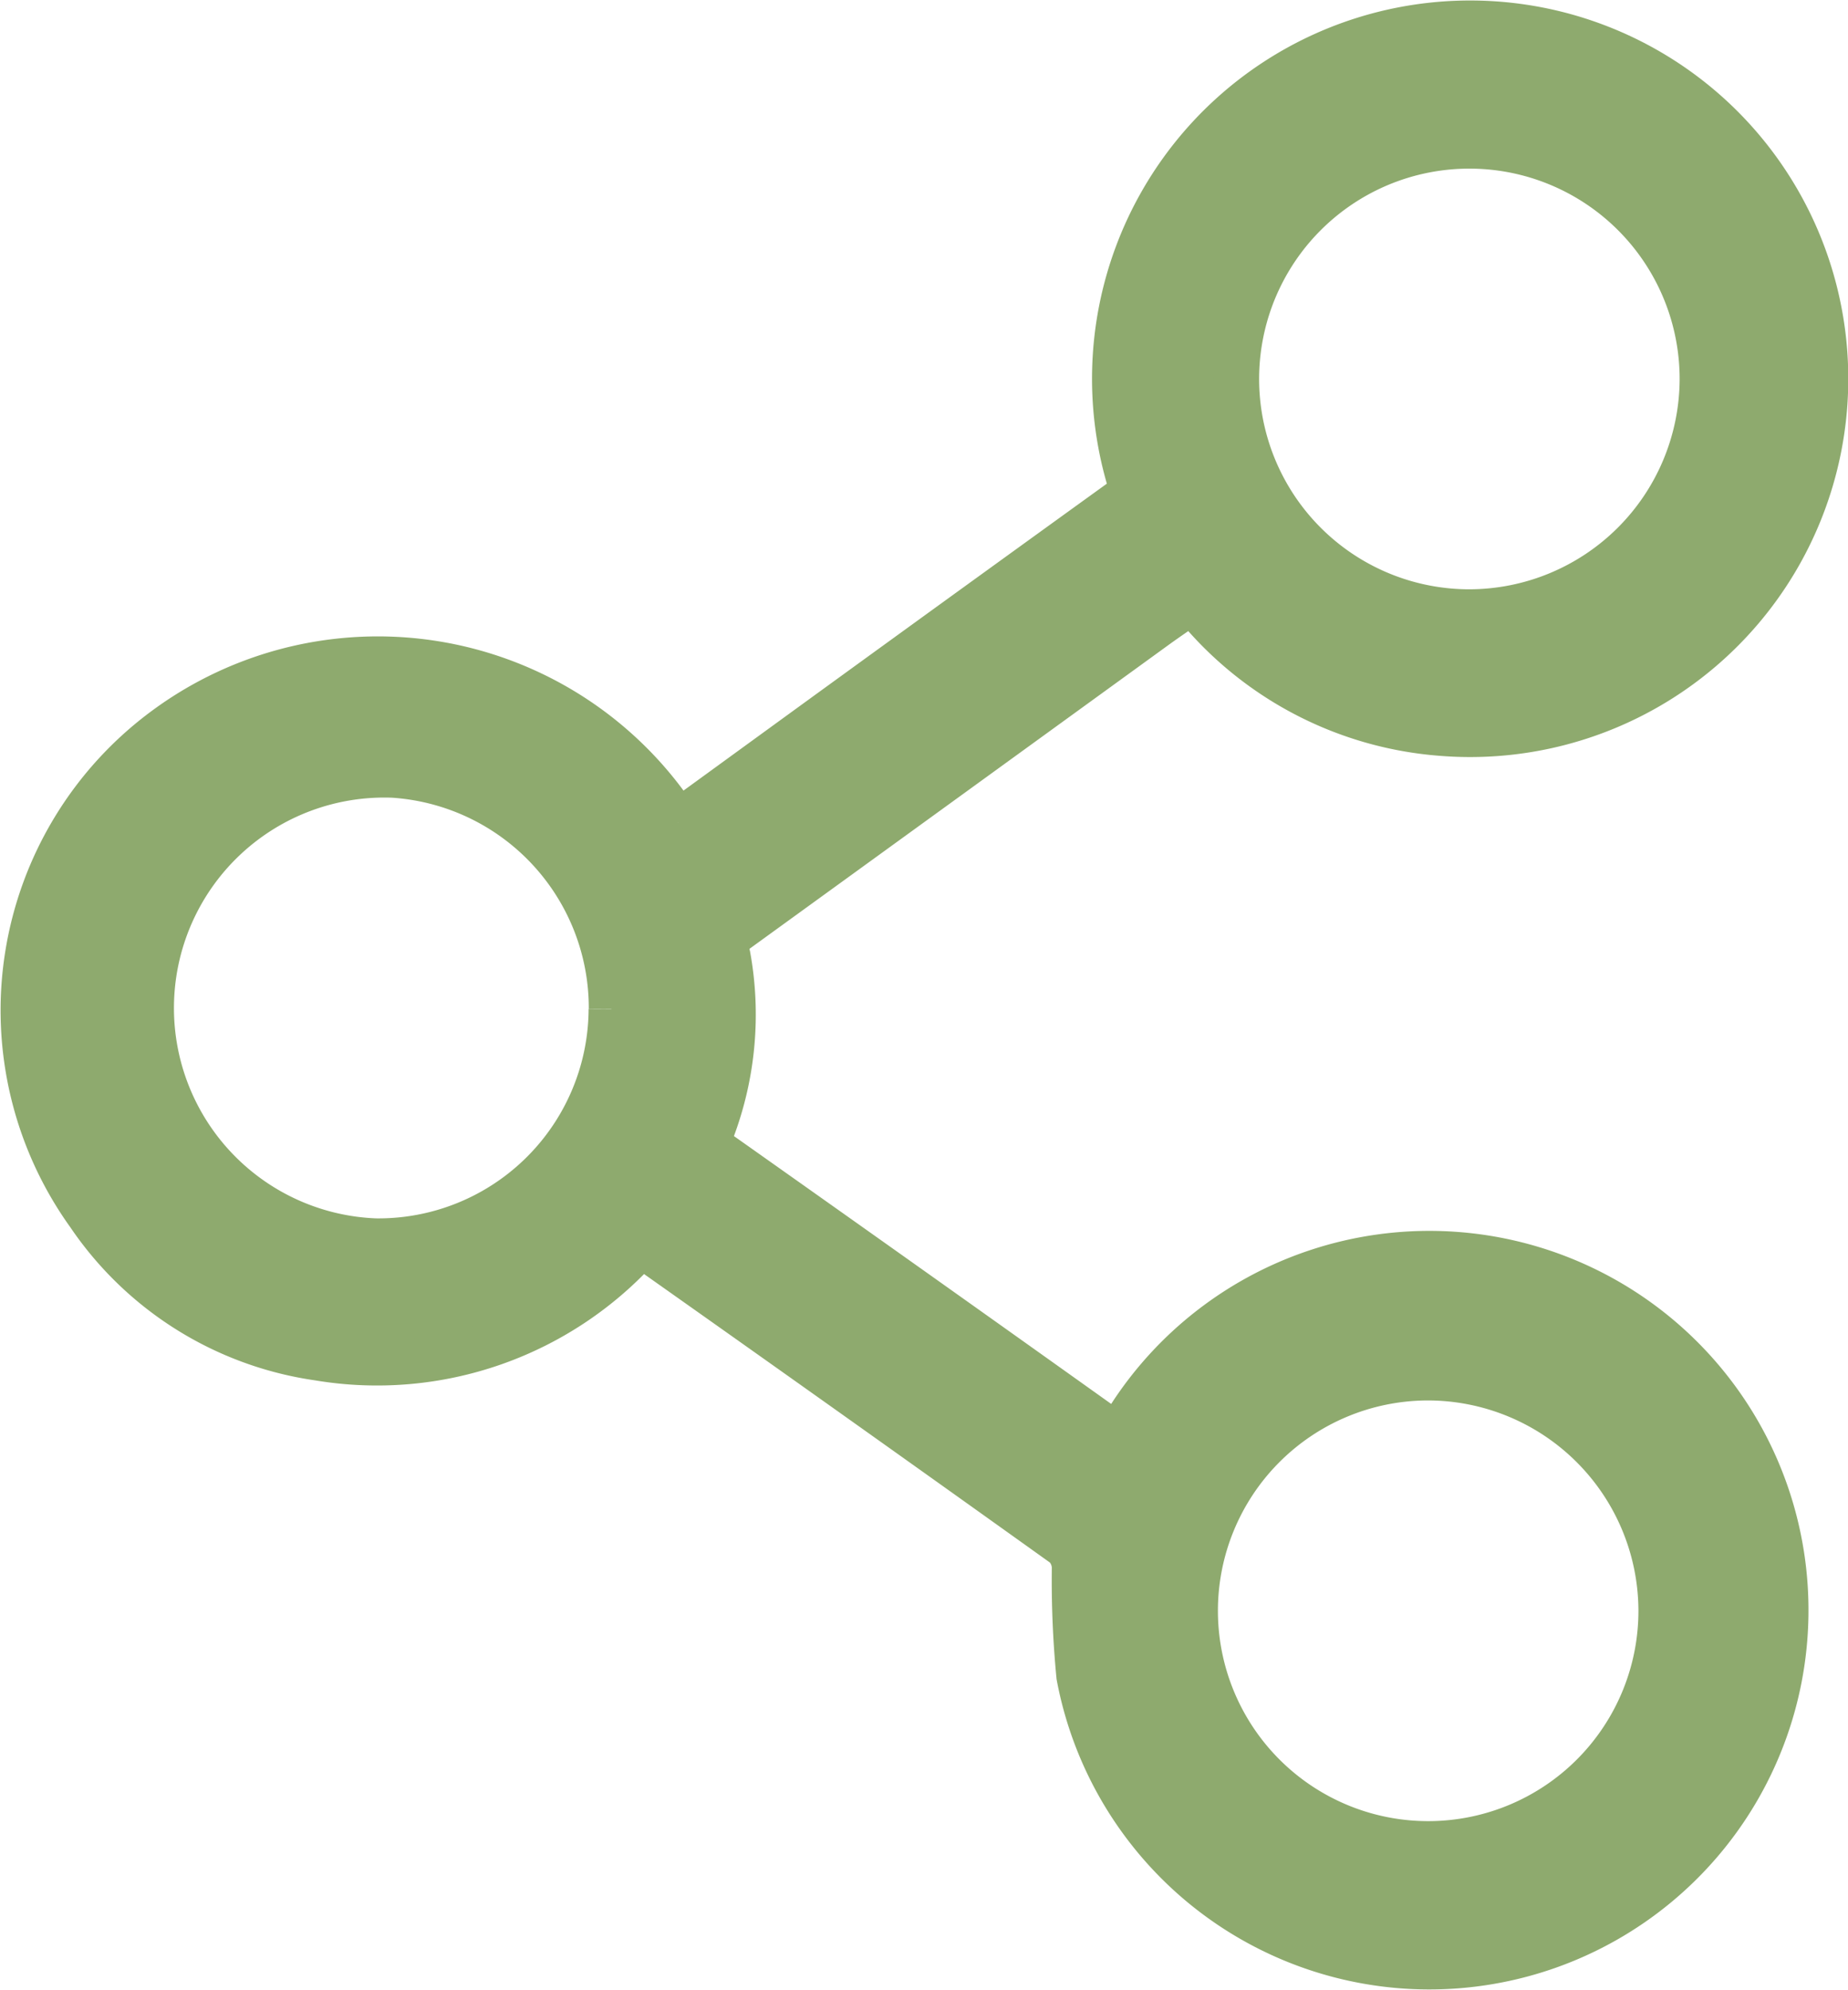 <svg xmlns="http://www.w3.org/2000/svg" width="40.633" height="43.733" viewBox="0 0 40.633 43.733">
  <path id="Path_959" data-name="Path 959" d="M14.4,17.578c1.247-.906,2.475-1.8,3.7-2.689q3.005-2.18,6.016-4.353a.422.422,0,0,0,.192-.549,7.814,7.814,0,1,1,6.86,5.622,7.731,7.731,0,0,1-5.194-2.594c-.085-.093-.169-.186-.282-.311-.278.2-.553.383-.821.578q-4.56,3.307-9.121,6.611a.529.529,0,0,0-.257.618,7.171,7.171,0,0,1-.347,3.818c-.074.2-.1.336.115.49q4.325,3.055,8.635,6.129a1.322,1.322,0,0,0,.169.084c.084-.121.165-.231.239-.346a7.836,7.836,0,1,1-1.086,5.647,21.858,21.858,0,0,1-.1-2.39.7.7,0,0,0-.212-.482q-4.581-3.276-9.183-6.524c-.034-.024-.072-.042-.148-.086a7.76,7.76,0,0,1-7.081,2.49,7.35,7.35,0,0,1-5.047-3.157A7.678,7.678,0,0,1,3.133,15.518,7.861,7.861,0,0,1,14.4,17.578M36.922,7.849a5.123,5.123,0,1,0-5.13,5.1,5.133,5.133,0,0,0,5.13-5.1M30.868,29.777a5.123,5.123,0,1,0,5.148,5.1,5.133,5.133,0,0,0-5.148-5.1M12.937,21.671a5.133,5.133,0,0,0-4.8-5.141,5.126,5.126,0,1,0-.39,10.245,5.121,5.121,0,0,0,5.186-5.1" transform="translate(0.509 0.503)" fill="#8eaa6e" stroke="#8eaa6e" stroke-width="1"/>
</svg>

